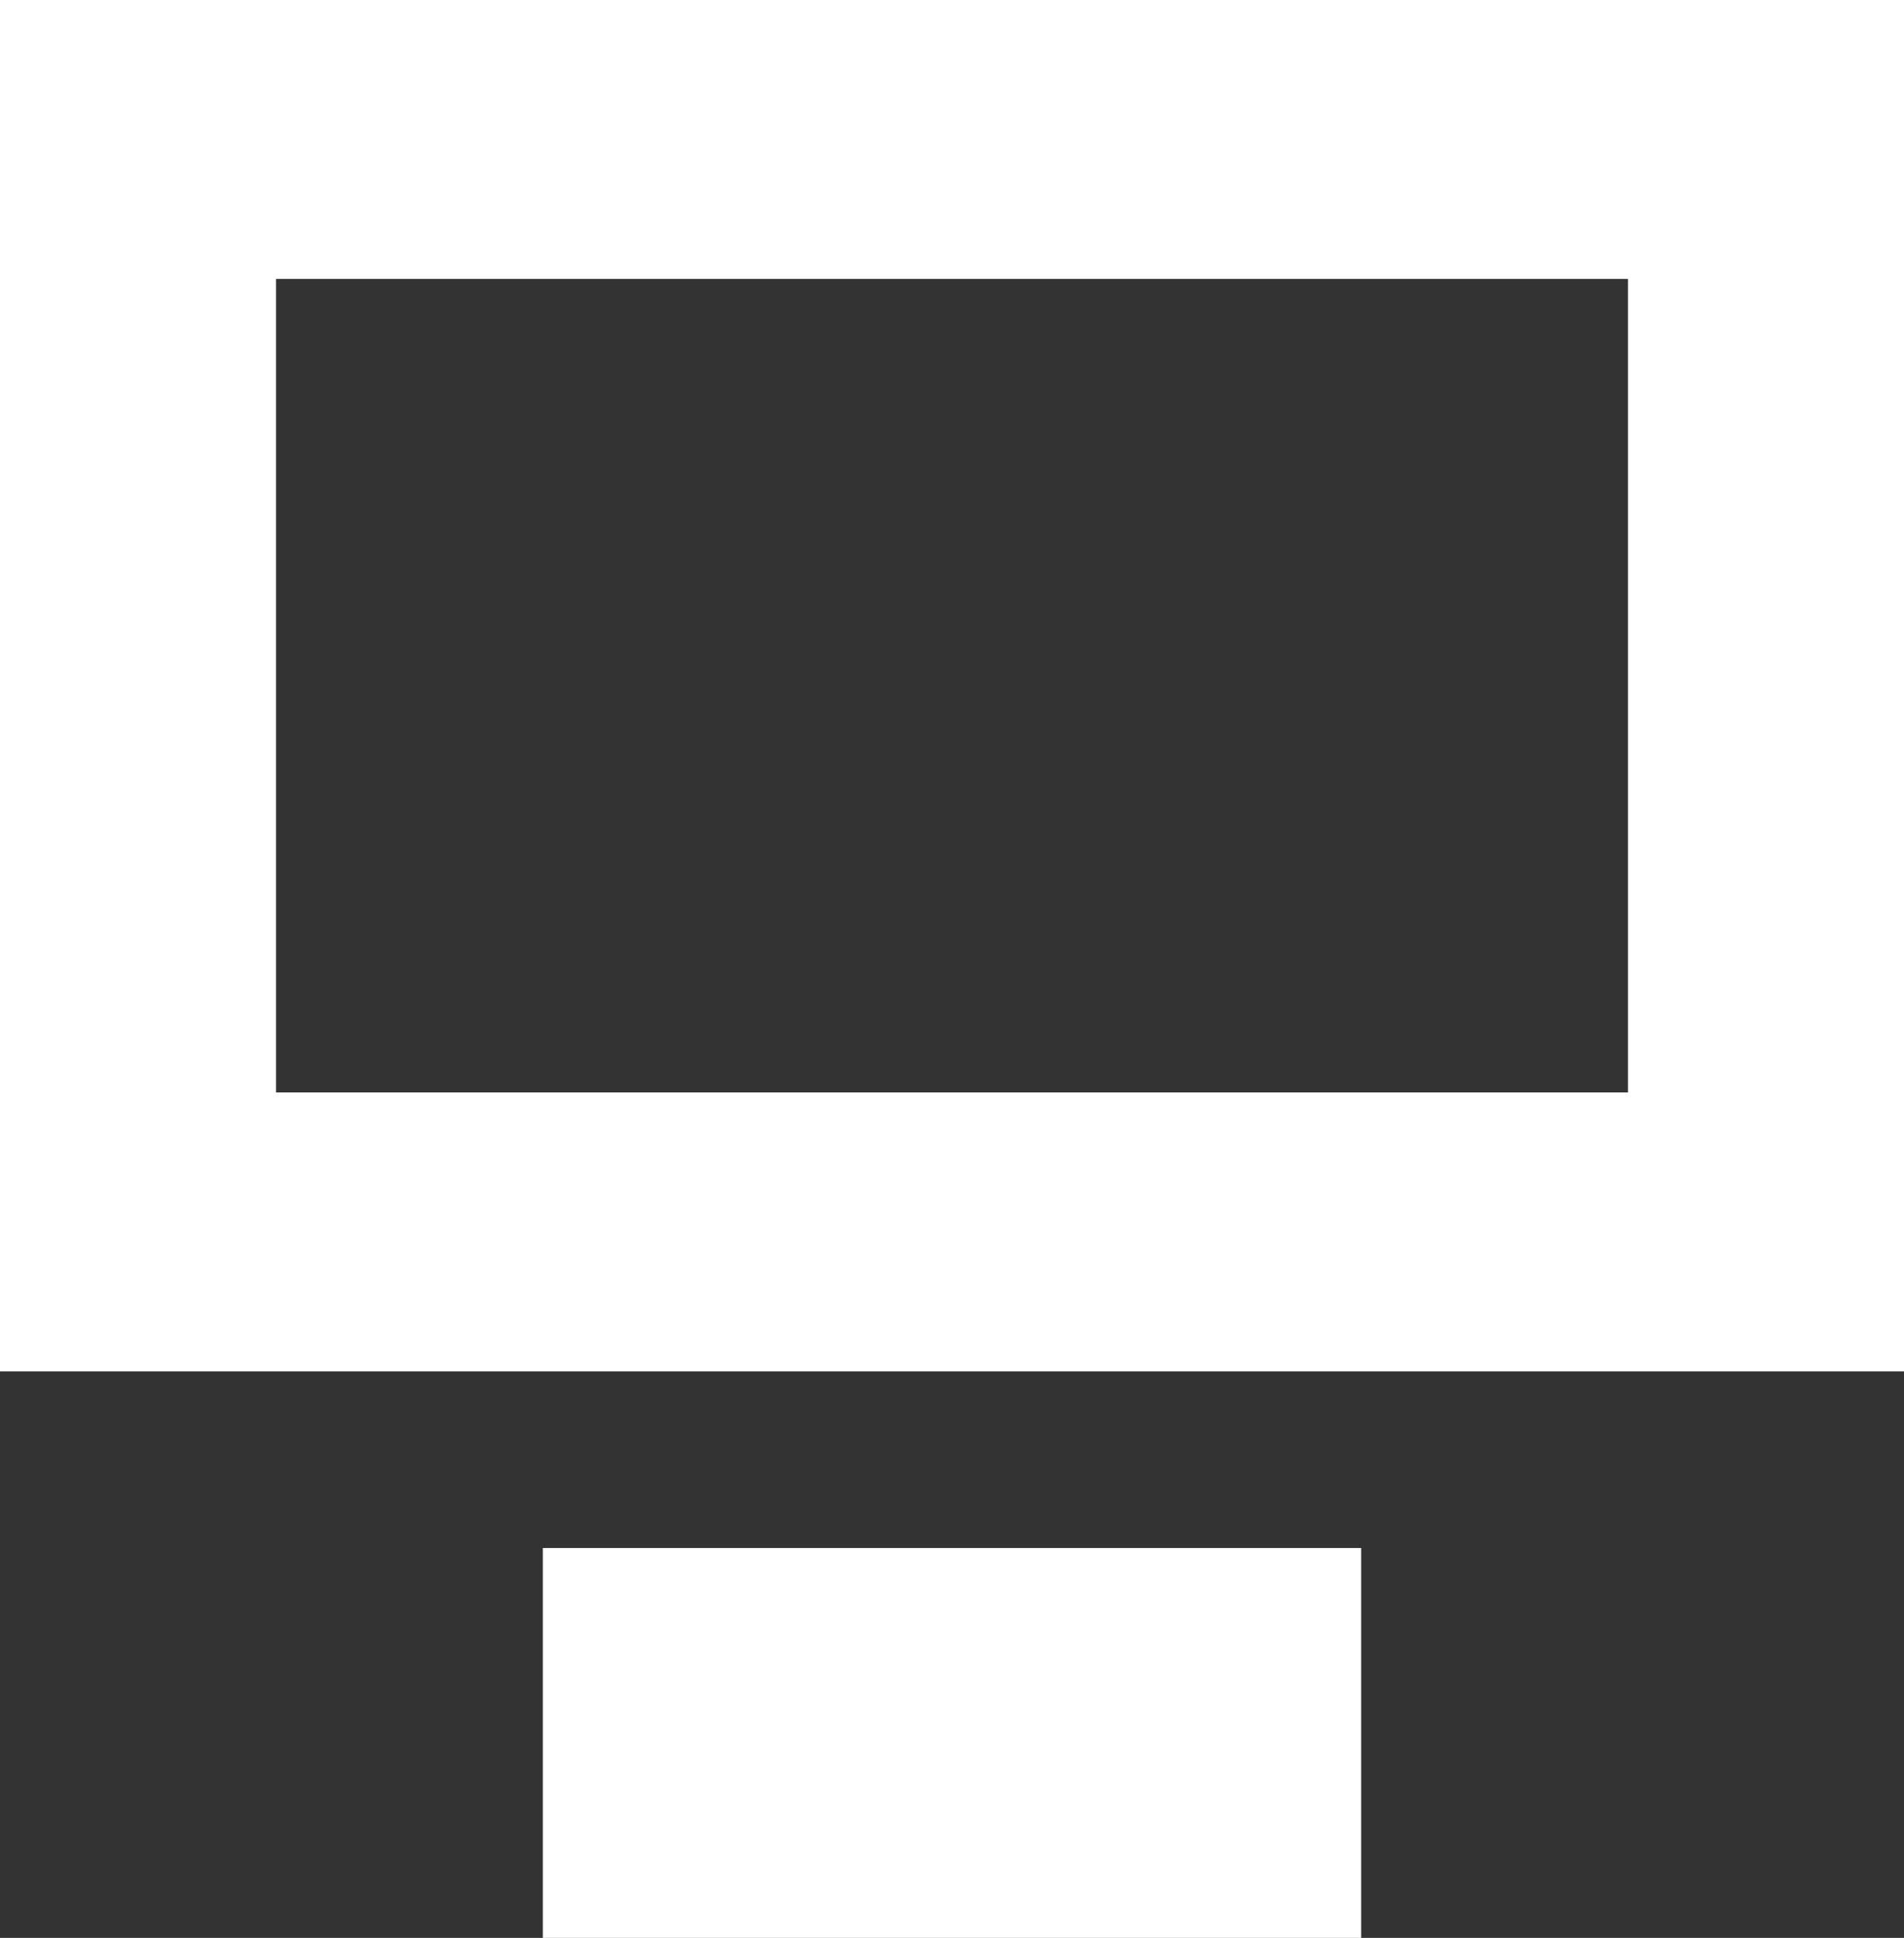 <svg width="114" height="116" viewBox="0 0 114 116" fill="none" xmlns="http://www.w3.org/2000/svg">
<rect x="0" y="0" width="114" height="116" fill="#333333" stroke="none"/>
<g clip-path="url(#clip0_791_992)">
<path d="M114 82.089H0V0H114V82.089ZM16.526 65.393H97.474V16.696H16.526V65.393Z" fill="white"/>
<path d="M32.5 92.663V116H81.499V92.663H32.5Z" fill="white"/>
</g>
<defs>
<clipPath id="clip0_791_992">
<rect width="114" height="116" fill="white"/>
</clipPath>
</defs>
</svg>
